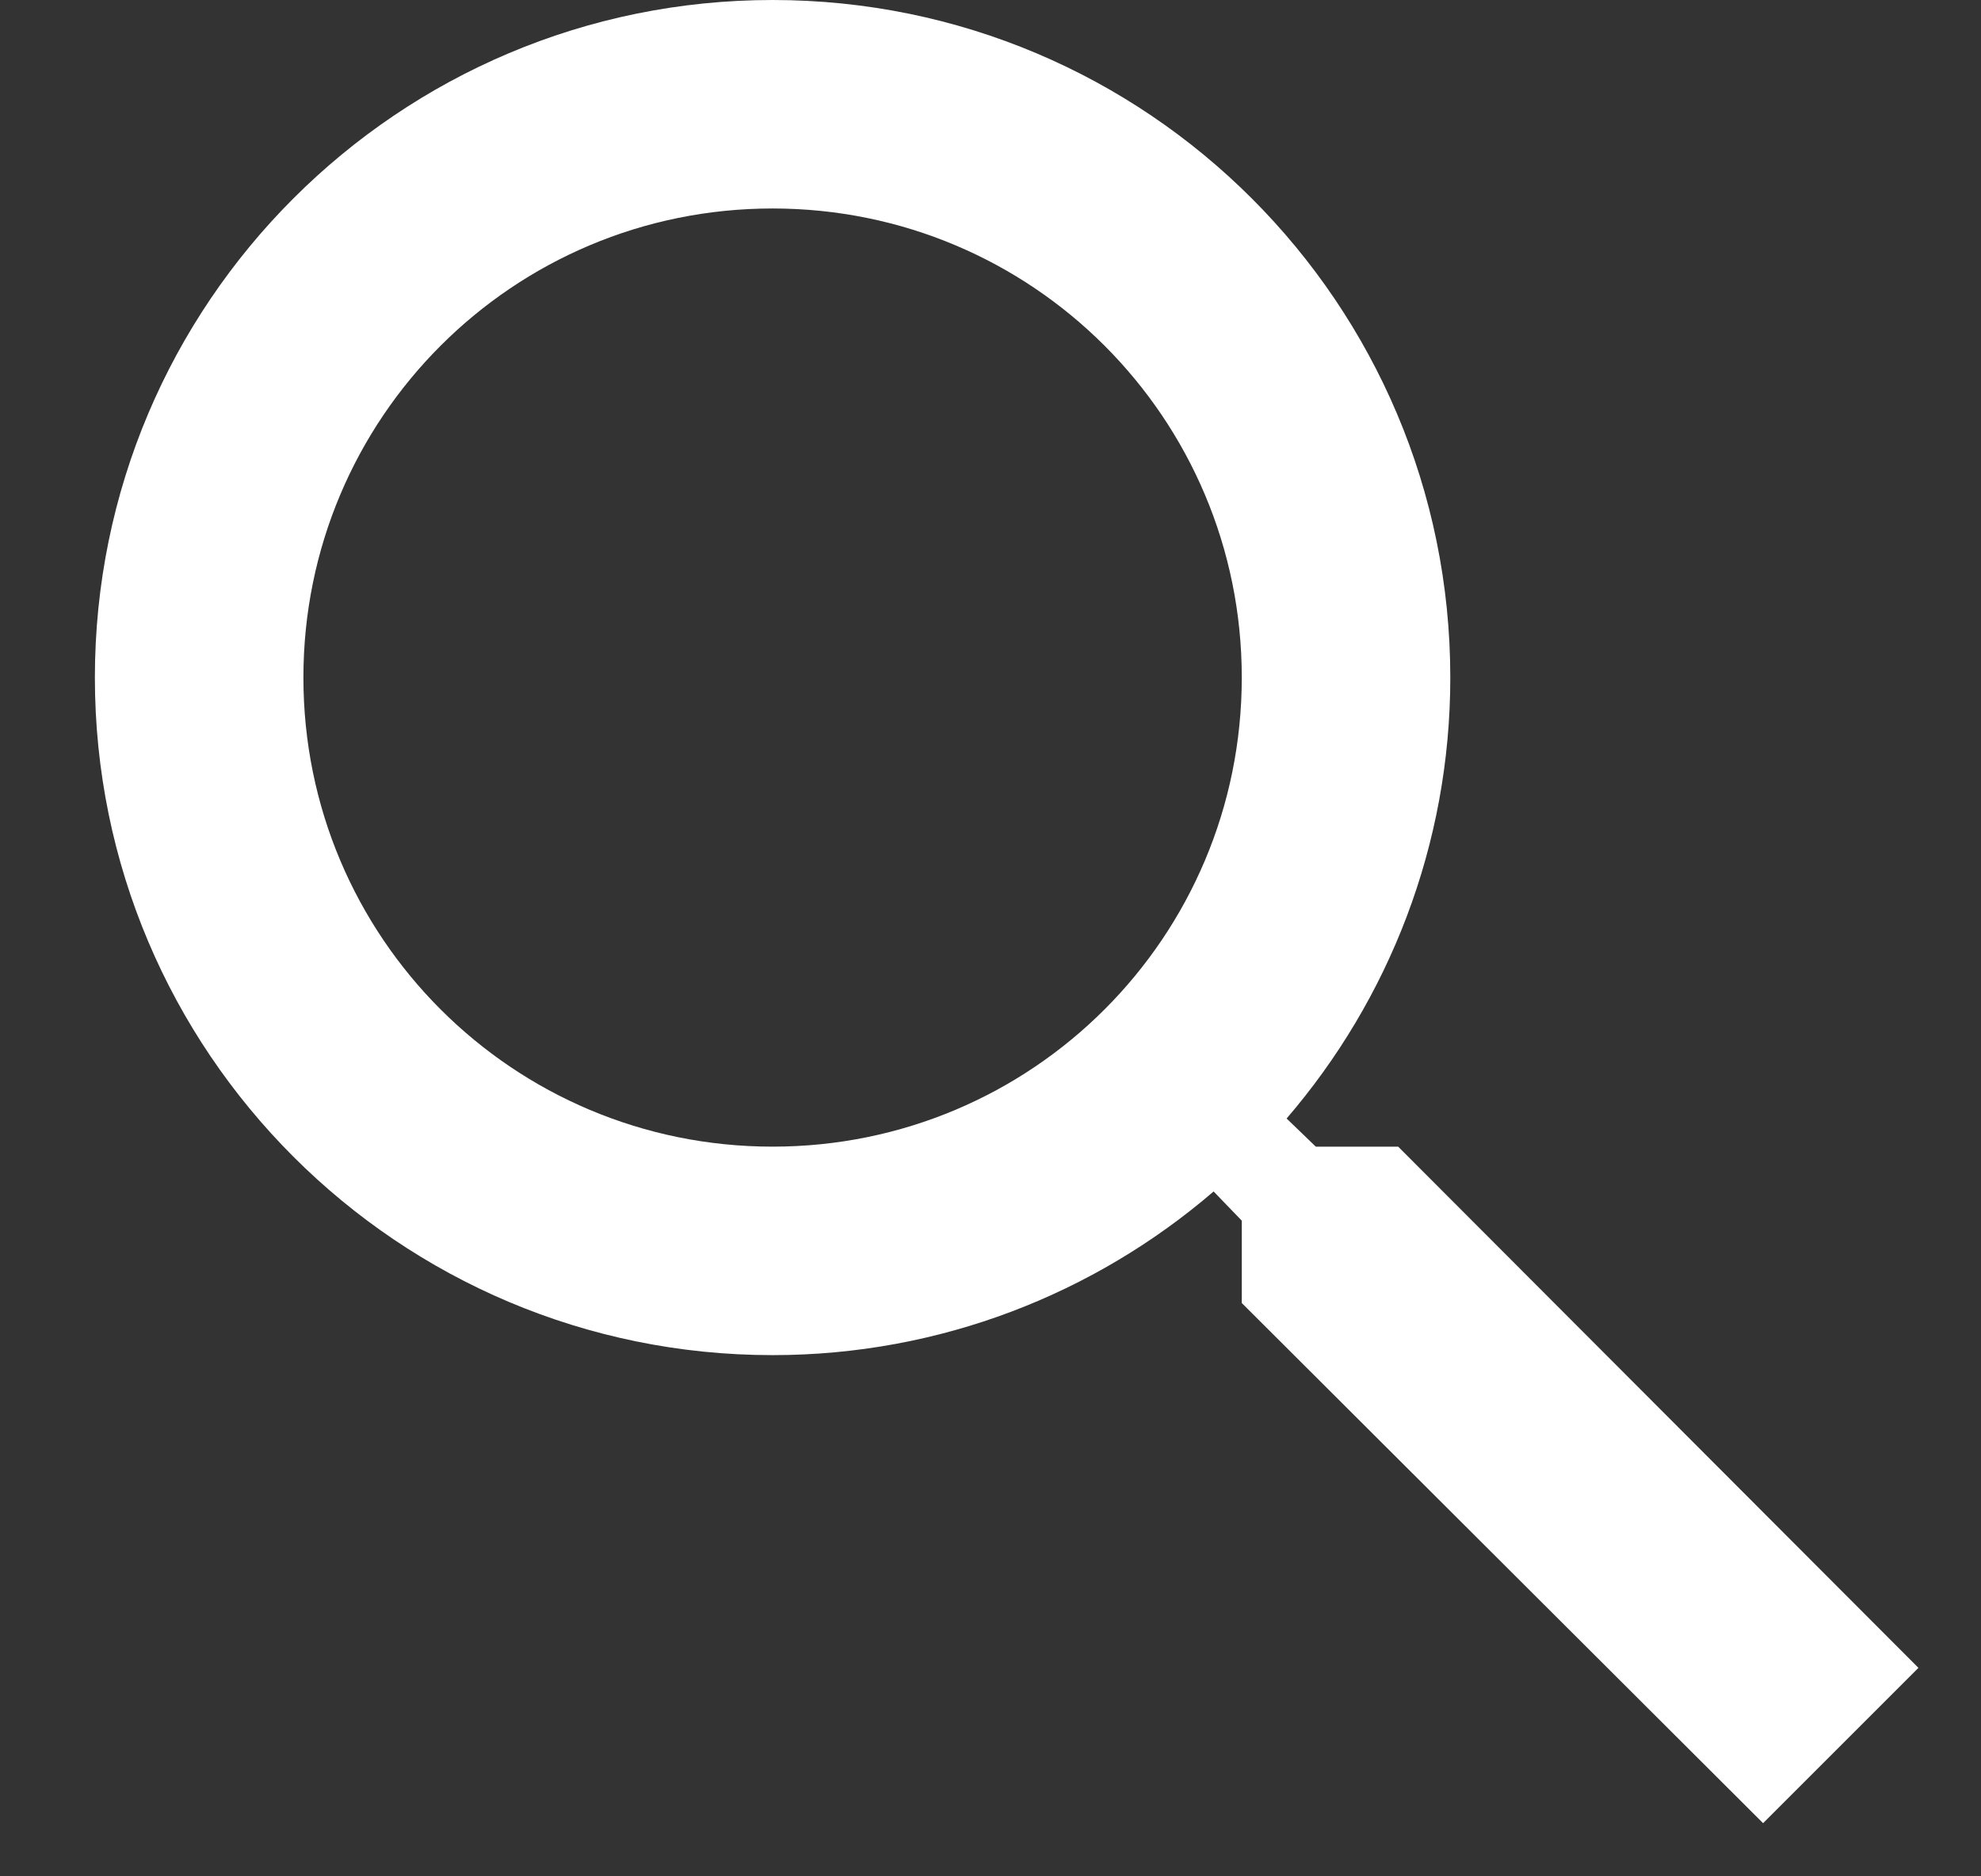 <svg width="19" height="18" viewBox="0 0 19 18" fill="none" xmlns="http://www.w3.org/2000/svg">
<rect x="0" y="0" width="19" height="18" fill="#333333" stroke="none"/>
<path d="M13.41 11H12.62L12.34 10.73C13.32 9.59 13.91 8.11 13.91 6.5C13.91 2.91 11 0 7.41 0C3.82 0 0.91 2.91 0.91 6.5C0.91 10.09 3.82 13 7.41 13C9.02 13 10.5 12.41 11.64 11.43L11.91 11.71V12.5L16.91 17.49L18.4 16L13.41 11ZM7.41 11C4.92 11 2.91 8.99 2.91 6.5C2.91 4.01 4.92 2 7.41 2C9.9 2 11.91 4.01 11.91 6.5C11.91 8.99 9.9 11 7.41 11Z" fill="#ffffff"/>
</svg>
